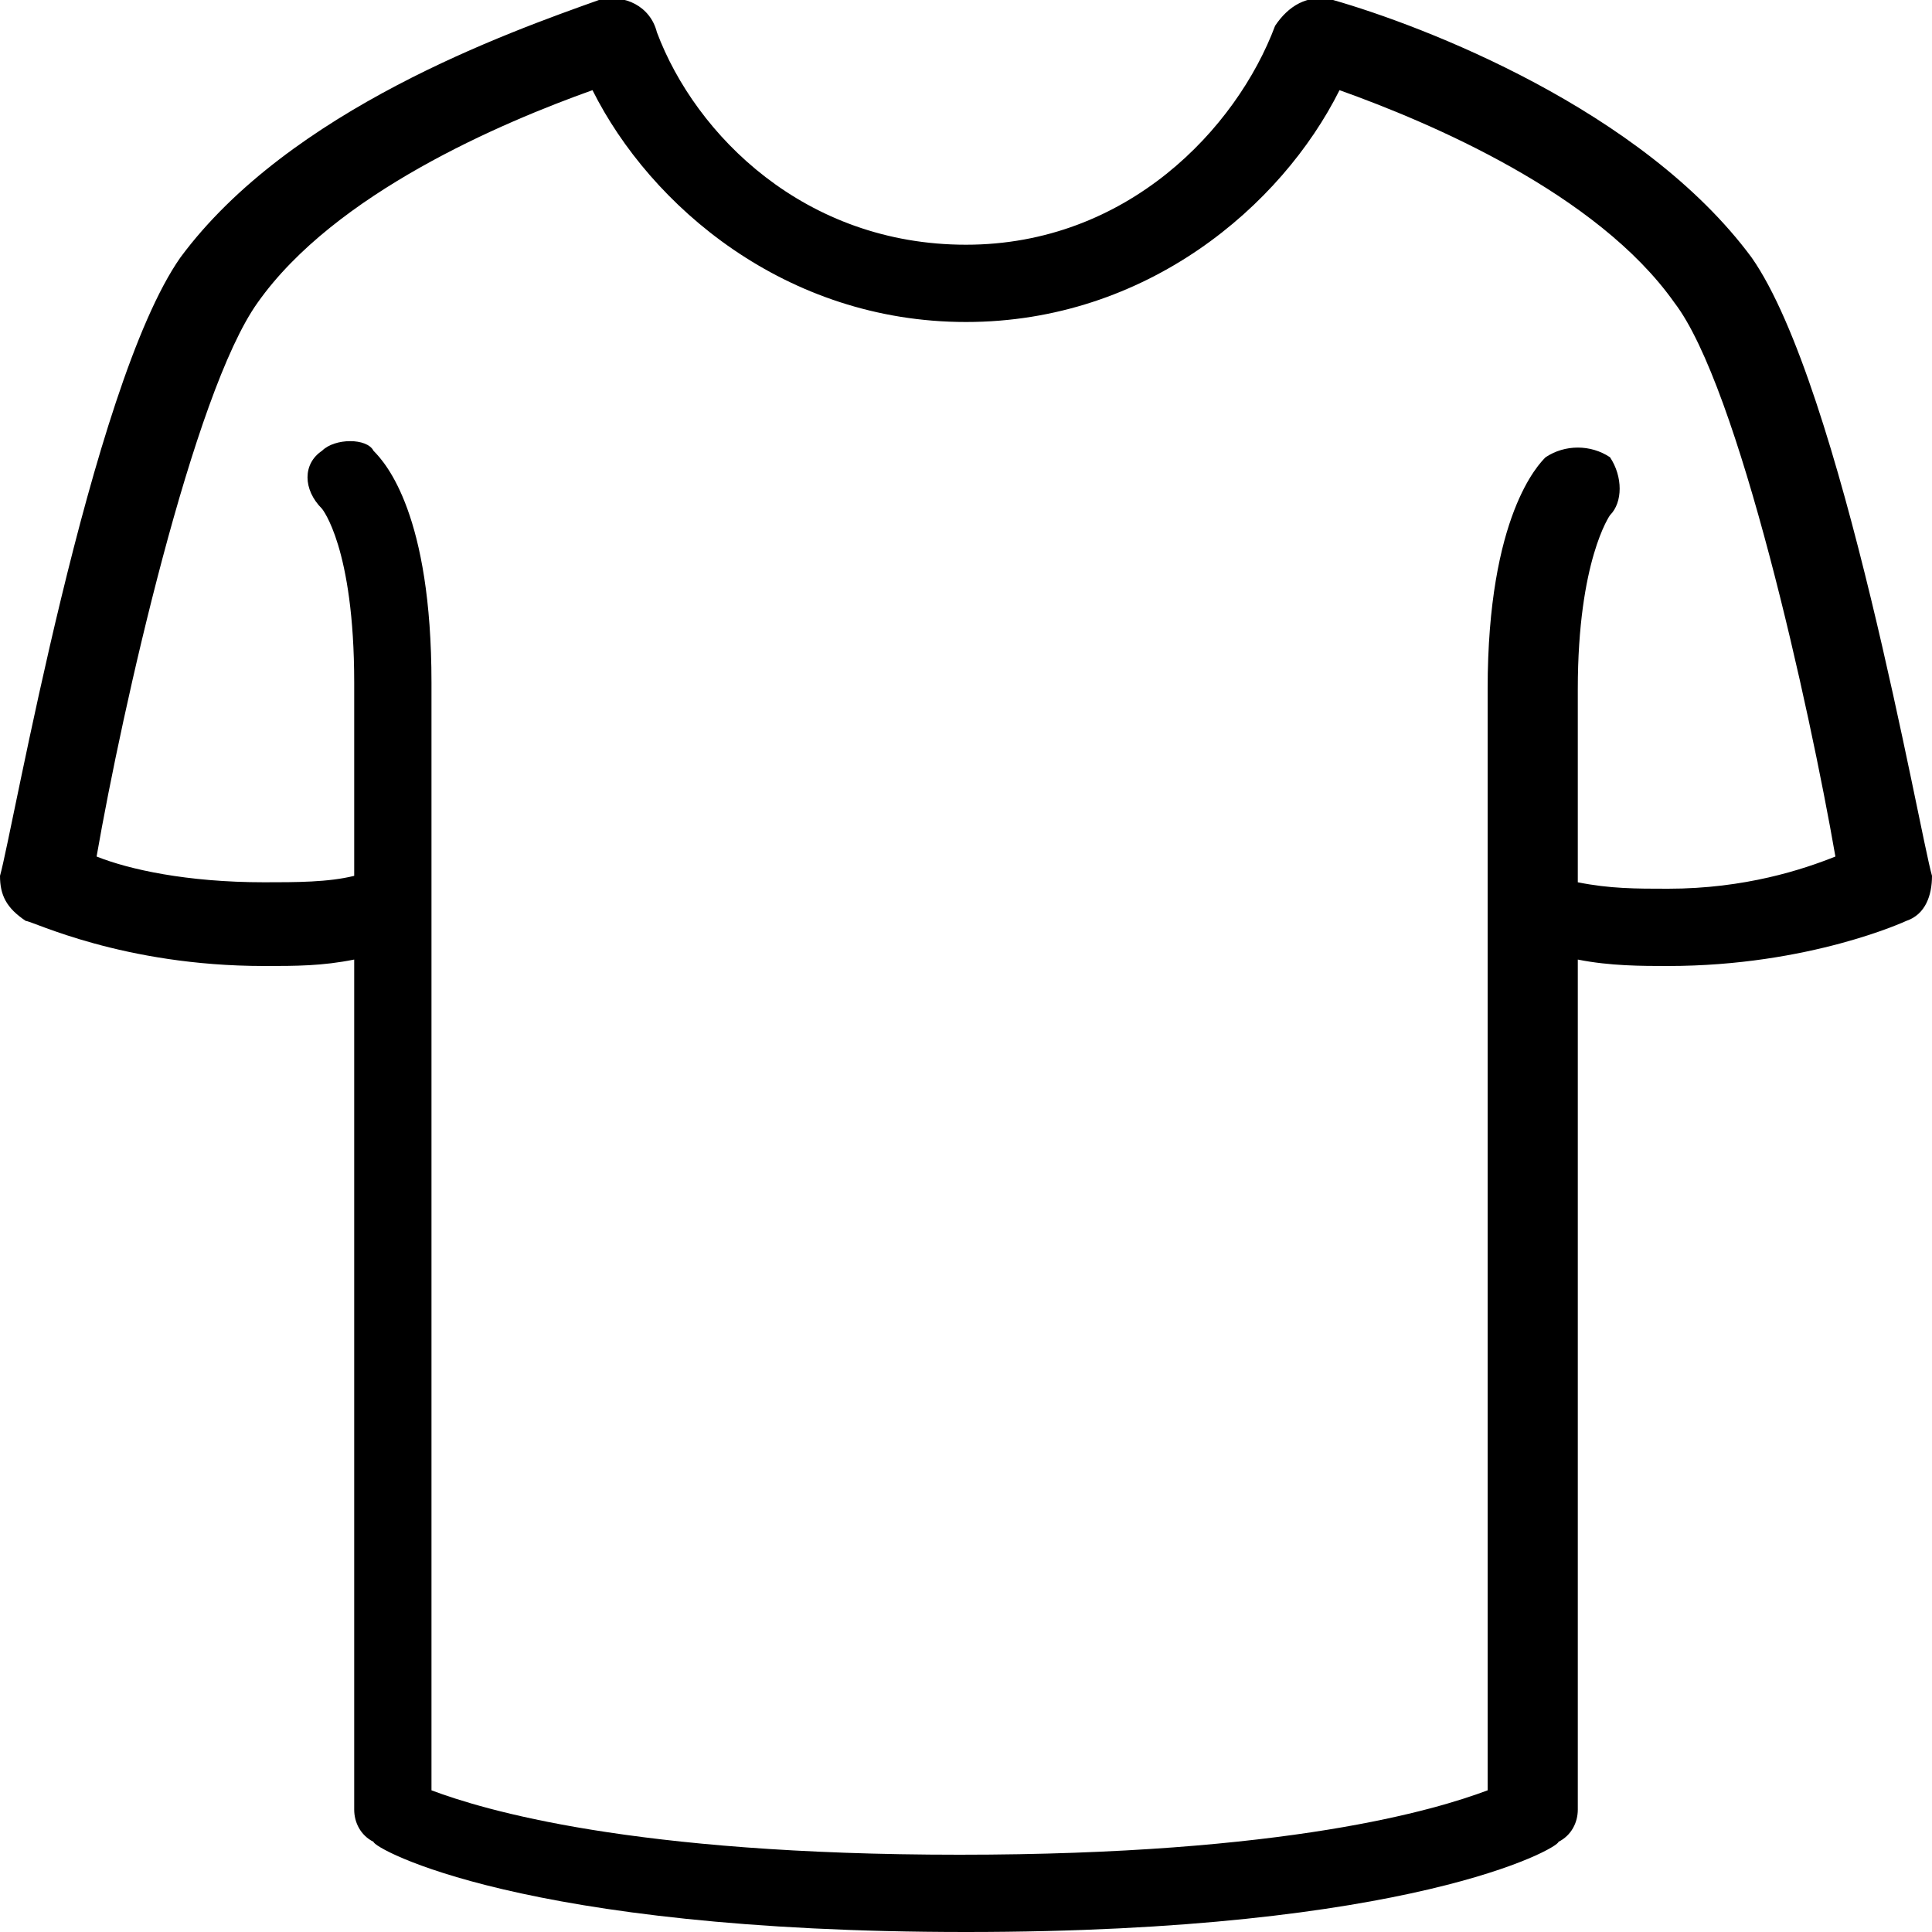 <?xml version="1.0" encoding="utf-8"?>
<!-- Generator: Adobe Illustrator 26.1.0, SVG Export Plug-In . SVG Version: 6.00 Build 0)  -->
<svg version="1.1" id="Слой_1" xmlns="http://www.w3.org/2000/svg" xmlns:xlink="http://www.w3.org/1999/xlink" x="0px" y="0px"
	 width="30px" height="30px" viewBox="0 0 30 30" style="enable-background:new 0 0 30 30;" xml:space="preserve">
<path d="M30,13.6C29.8,12.9,28.6,6,27.2,4c-1.7-2.3-5.1-3.6-6.5-4c-0.4-0.1-0.7,0.1-0.9,0.4C19.2,2,17.5,3.8,15,3.8
	c-2.5,0-4.2-1.7-4.8-3.3C10.1,0.1,9.7-0.1,9.3,0C7.9,0.5,4.5,1.7,2.8,4C1.4,6,0.2,12.9,0,13.6c0,0.3,0.1,0.5,0.4,0.7
	c0.1,0,1.5,0.7,3.7,0.7c0.5,0,0.9,0,1.4-0.1v13.2c0,0.2,0.1,0.4,0.3,0.5C5.8,28.7,8.1,30,15,30c6.9,0,9.2-1.3,9.2-1.4
	c0.2-0.1,0.3-0.3,0.3-0.5V14.9C25,15,25.5,15,25.9,15c2.2,0,3.7-0.7,3.7-0.7C29.9,14.2,30,13.9,30,13.6z M25.9,13.8
	c-0.5,0-0.9,0-1.4-0.1v-3c0-2,0.5-2.7,0.5-2.7c0.2-0.2,0.2-0.6,0-0.9c-0.3-0.2-0.7-0.2-1,0c-0.1,0.1-0.9,0.9-0.9,3.6v17.1
	c-0.8,0.3-3.1,1-8.2,1c-5.1,0-7.4-0.7-8.2-1V10.6c0-2.6-0.7-3.4-0.9-3.6C5.7,6.8,5.2,6.8,5,7c-0.3,0.2-0.3,0.6,0,0.9
	c0,0,0.5,0.6,0.5,2.7v3c-0.4,0.1-0.9,0.1-1.4,0.1c-1.2,0-2.1-0.2-2.6-0.4C1.9,11,3,6.1,4,4.7C5.2,3,7.8,1.9,9.2,1.4
	C10.1,3.2,12.2,5,15,5c2.8,0,4.9-1.8,5.8-3.6C22.2,1.9,24.8,3,26,4.7c1,1.3,2.1,6.3,2.5,8.6C28,13.5,27.1,13.8,25.9,13.8z"/>
</svg>
